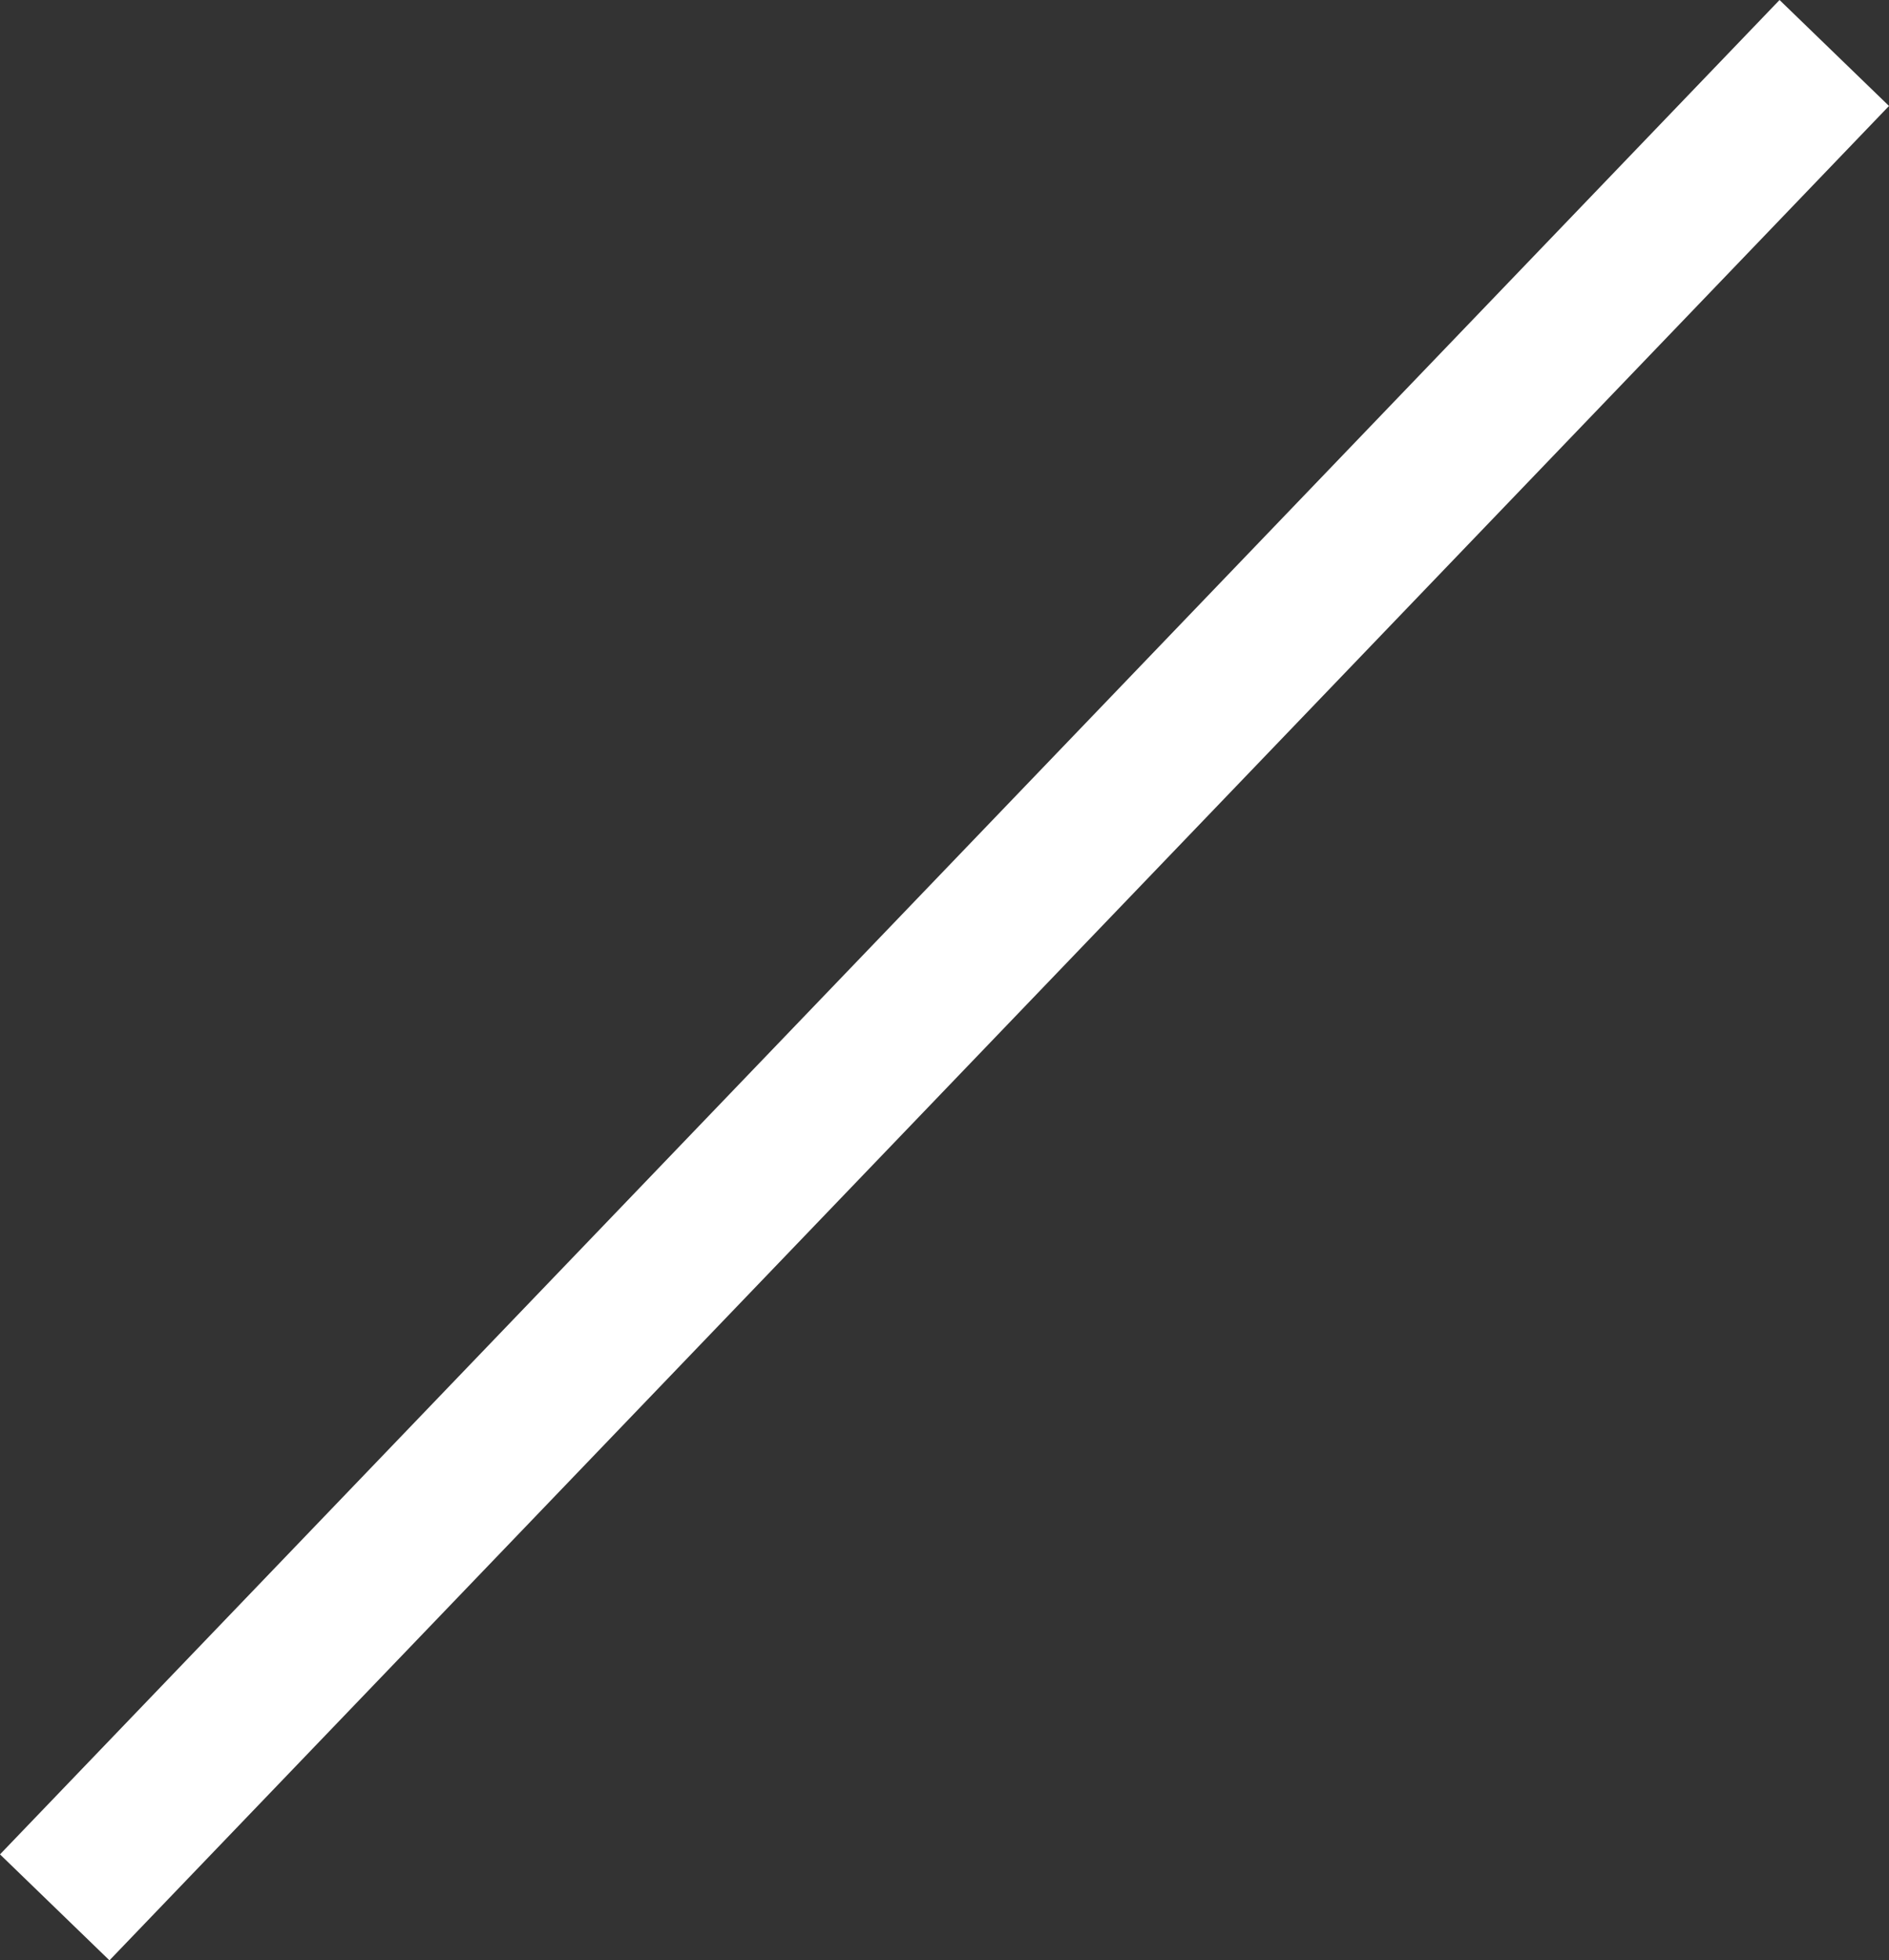 <?xml version="1.0" encoding="UTF-8" standalone="no"?>
<svg xmlns:xlink="http://www.w3.org/1999/xlink" height="27.75px" width="26.75px" xmlns="http://www.w3.org/2000/svg">
  <rect width="100%" height="100%" fill="#333333" stroke="none"/>
  <g transform="matrix(1.0, 0.0, 0.0, 1.0, 0.0, 0.0)">
    <path d="M26.75 1.5 L1.55 27.75 0.0 26.25 25.2 0.0 26.75 1.5" fill="#ffffff" fill-rule="evenodd" stroke="none"/>
  </g>
</svg>

